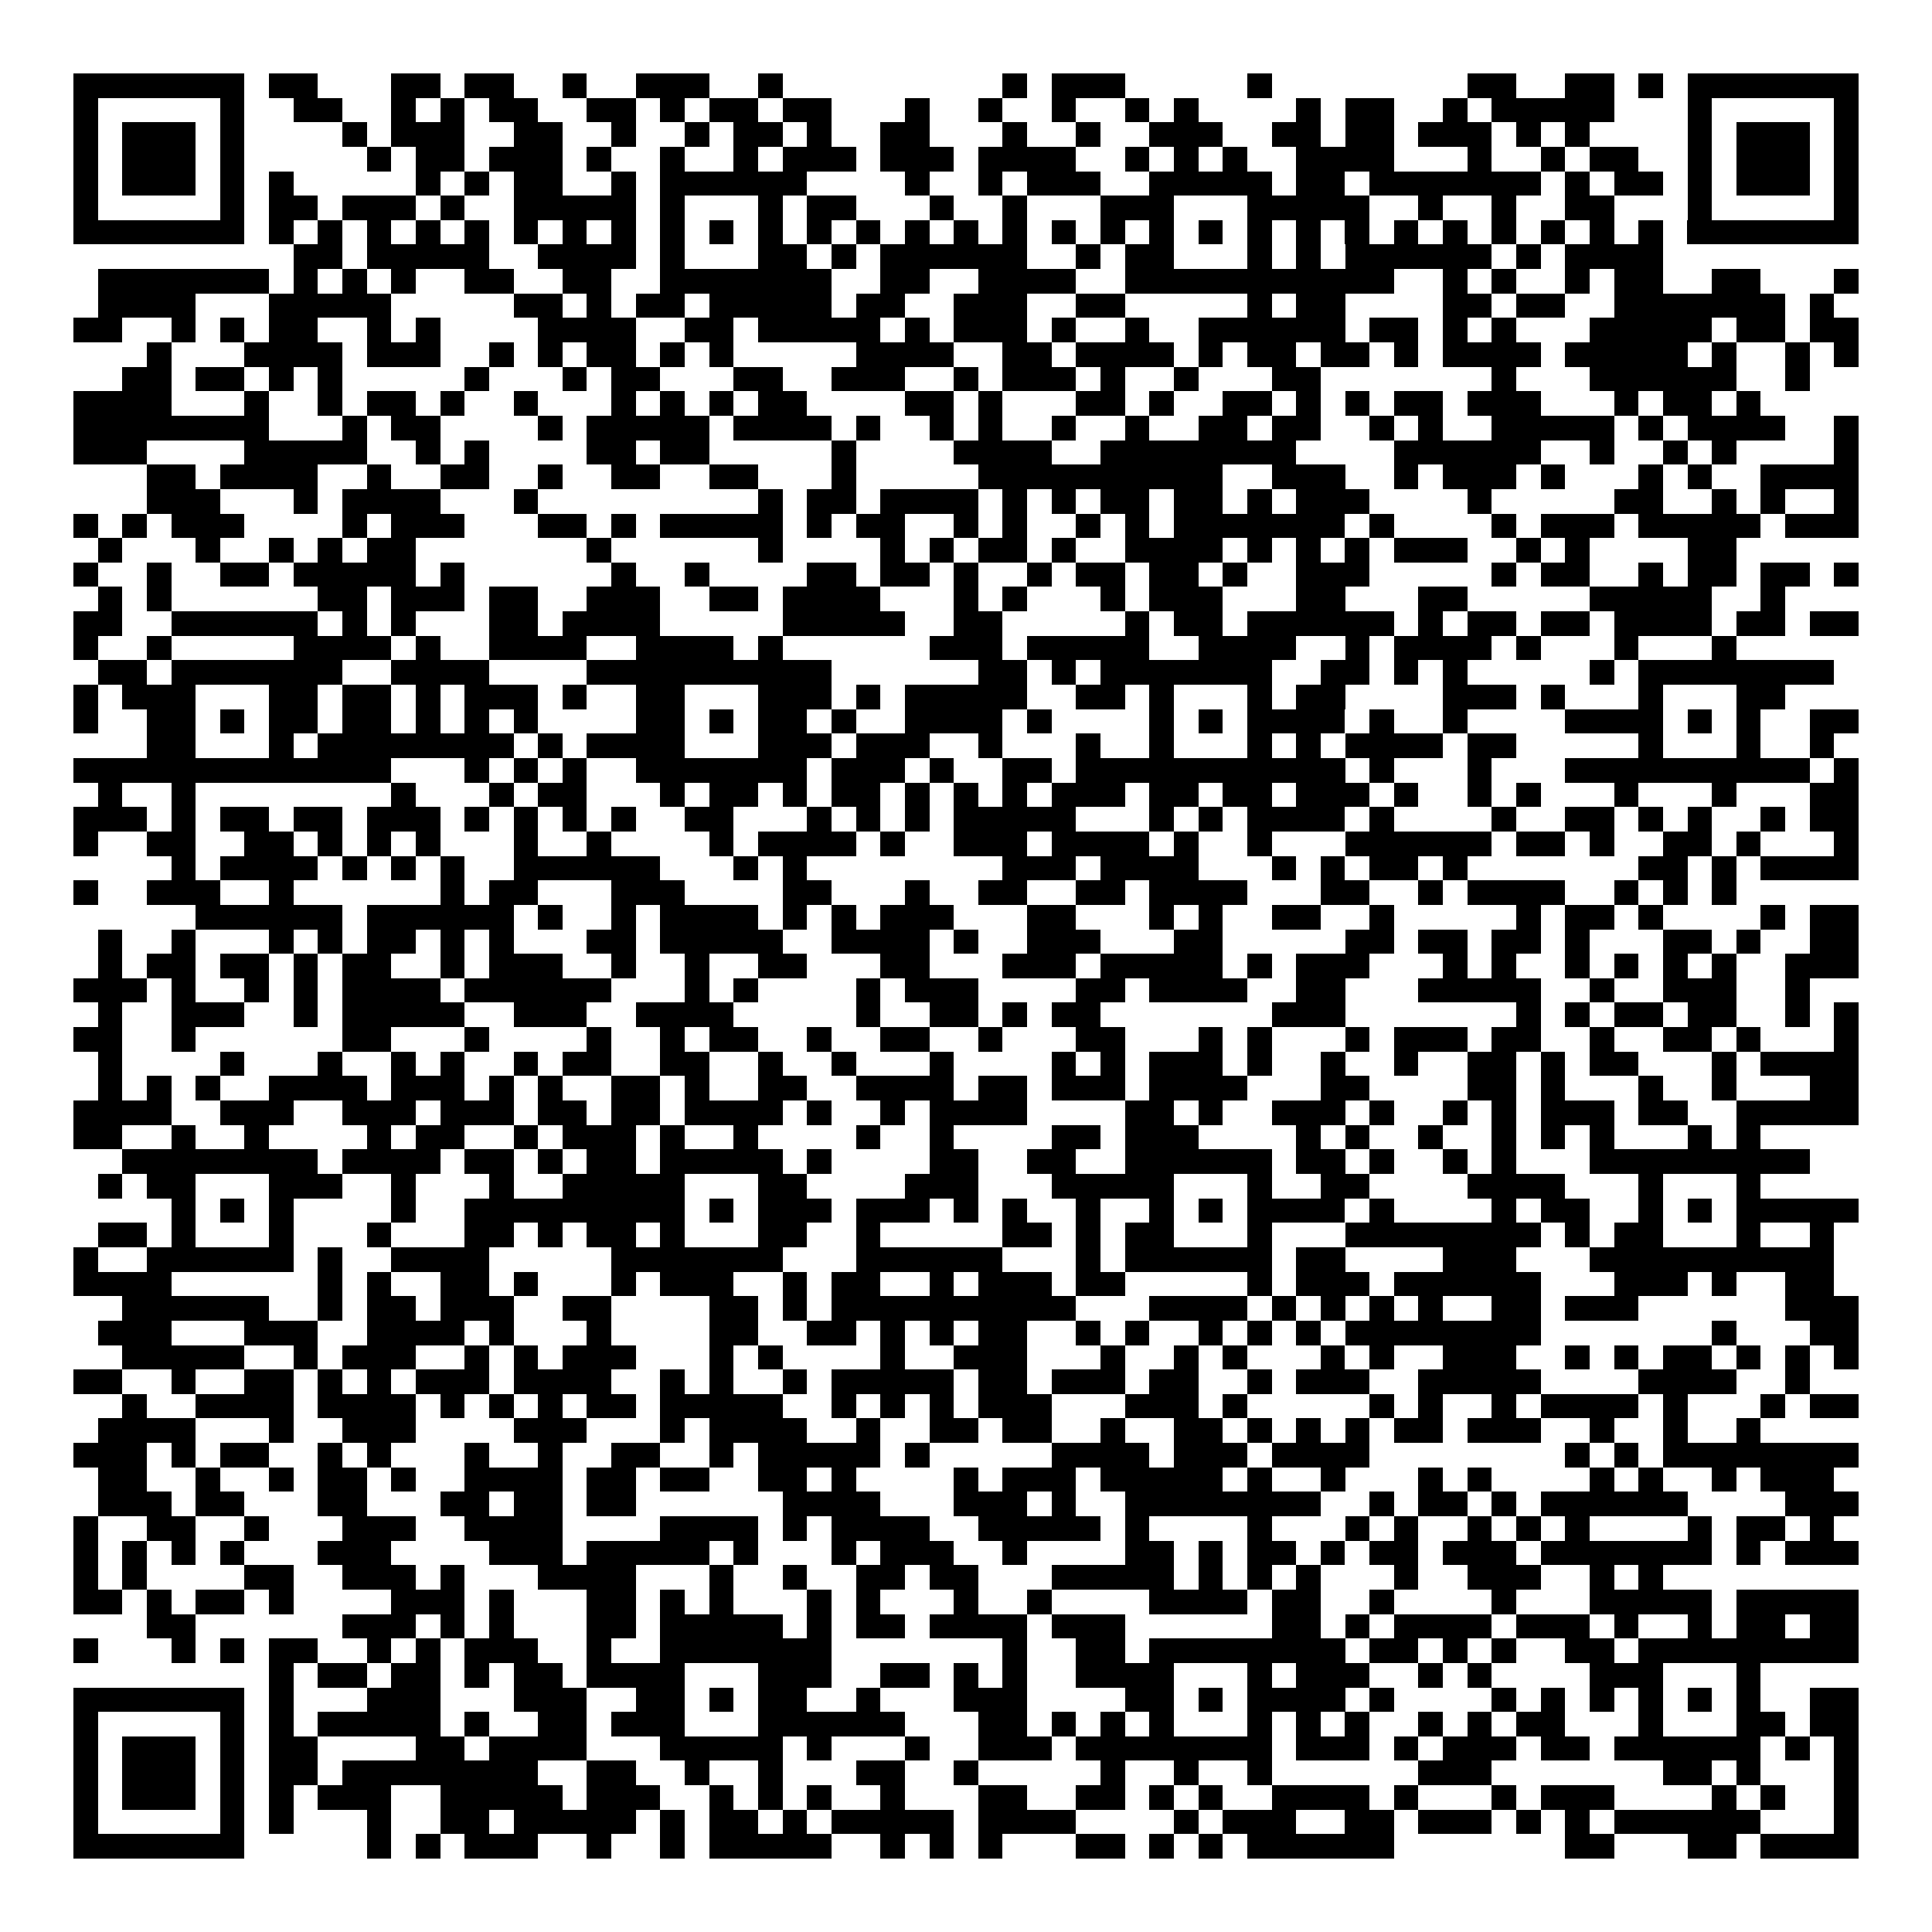 <svg xmlns="http://www.w3.org/2000/svg" width="176" height="176" viewBox="0 0 79 79" shape-rendering="crispEdges"><path fill="#ffffff" d="M0 0h79v79H0z"/><path stroke="#000000" d="M3 3.5h7m1 0h2m3 0h2m1 0h2m2 0h1m2 0h3m2 0h1m9 0h1m1 0h3m5 0h1m8 0h2m2 0h2m1 0h1m1 0h7M3 4.5h1m5 0h1m2 0h2m2 0h1m1 0h1m1 0h2m2 0h2m1 0h1m1 0h2m1 0h2m3 0h1m2 0h1m2 0h1m2 0h1m1 0h1m4 0h1m1 0h2m2 0h1m1 0h5m3 0h1m5 0h1M3 5.5h1m1 0h3m1 0h1m4 0h1m1 0h3m2 0h2m2 0h1m2 0h1m1 0h2m1 0h1m2 0h2m3 0h1m2 0h1m2 0h3m2 0h2m1 0h2m1 0h3m1 0h1m1 0h1m4 0h1m1 0h3m1 0h1M3 6.5h1m1 0h3m1 0h1m5 0h1m1 0h2m1 0h3m1 0h1m2 0h1m2 0h1m1 0h3m1 0h3m1 0h4m2 0h1m1 0h1m1 0h1m2 0h4m3 0h1m2 0h1m1 0h2m2 0h1m1 0h3m1 0h1M3 7.5h1m1 0h3m1 0h1m1 0h1m5 0h1m1 0h1m1 0h2m2 0h1m1 0h6m4 0h1m2 0h1m1 0h3m2 0h5m1 0h2m1 0h7m1 0h1m1 0h2m1 0h1m1 0h3m1 0h1M3 8.5h1m5 0h1m1 0h2m1 0h3m1 0h1m2 0h5m1 0h1m3 0h1m1 0h2m3 0h1m2 0h1m3 0h3m3 0h5m2 0h1m2 0h1m2 0h2m3 0h1m5 0h1M3 9.5h7m1 0h1m1 0h1m1 0h1m1 0h1m1 0h1m1 0h1m1 0h1m1 0h1m1 0h1m1 0h1m1 0h1m1 0h1m1 0h1m1 0h1m1 0h1m1 0h1m1 0h1m1 0h1m1 0h1m1 0h1m1 0h1m1 0h1m1 0h1m1 0h1m1 0h1m1 0h1m1 0h1m1 0h1m1 0h1m1 0h7M12 10.5h2m1 0h5m2 0h4m1 0h1m3 0h2m1 0h1m1 0h6m2 0h1m1 0h2m3 0h1m1 0h1m1 0h6m1 0h1m1 0h4M4 11.5h7m1 0h1m1 0h1m1 0h1m2 0h2m2 0h2m2 0h7m2 0h2m2 0h4m2 0h11m2 0h1m1 0h1m2 0h1m1 0h2m2 0h2m3 0h1M4 12.5h4m3 0h5m5 0h2m1 0h1m1 0h2m1 0h5m1 0h2m2 0h3m2 0h2m5 0h1m1 0h2m4 0h2m1 0h2m2 0h7m1 0h1M3 13.5h2m2 0h1m1 0h1m1 0h2m2 0h1m1 0h1m4 0h4m2 0h2m1 0h5m1 0h1m1 0h3m1 0h1m2 0h1m2 0h6m1 0h2m1 0h1m1 0h1m3 0h5m1 0h2m1 0h2M6 14.5h1m3 0h4m1 0h3m2 0h1m1 0h1m1 0h2m1 0h1m1 0h1m5 0h4m2 0h2m1 0h4m1 0h1m1 0h2m1 0h2m1 0h1m1 0h4m1 0h5m1 0h1m2 0h1m1 0h1M5 15.5h2m1 0h2m1 0h1m1 0h1m5 0h1m3 0h1m1 0h2m3 0h2m2 0h3m2 0h1m1 0h3m1 0h1m2 0h1m3 0h2m7 0h1m3 0h6m2 0h1M3 16.5h4m3 0h1m2 0h1m1 0h2m1 0h1m2 0h1m3 0h1m1 0h1m1 0h1m1 0h2m4 0h2m1 0h1m3 0h2m1 0h1m2 0h2m1 0h1m1 0h1m1 0h2m1 0h3m3 0h1m1 0h2m1 0h1M3 17.5h8m3 0h1m1 0h2m4 0h1m1 0h5m1 0h4m1 0h1m2 0h1m1 0h1m2 0h1m2 0h1m2 0h2m1 0h2m2 0h1m1 0h1m2 0h5m1 0h1m1 0h4m2 0h1M3 18.5h3m4 0h5m2 0h1m1 0h1m4 0h2m1 0h2m5 0h1m4 0h4m2 0h8m4 0h6m2 0h1m2 0h1m1 0h1m4 0h1M6 19.5h2m1 0h4m2 0h1m2 0h2m2 0h1m2 0h2m2 0h2m3 0h1m5 0h10m2 0h3m2 0h1m1 0h3m1 0h1m3 0h1m1 0h1m2 0h4M6 20.5h3m3 0h1m1 0h4m3 0h1m9 0h1m1 0h2m1 0h4m1 0h1m1 0h1m1 0h2m1 0h2m1 0h1m1 0h3m4 0h1m5 0h2m2 0h1m1 0h1m2 0h1M3 21.5h1m1 0h1m1 0h3m4 0h1m1 0h3m3 0h2m1 0h1m1 0h5m1 0h1m1 0h2m2 0h1m1 0h1m2 0h1m1 0h1m1 0h7m1 0h1m4 0h1m1 0h3m1 0h5m1 0h3M4 22.5h1m3 0h1m2 0h1m1 0h1m1 0h2m7 0h1m6 0h1m4 0h1m1 0h1m1 0h2m1 0h1m2 0h4m1 0h1m1 0h1m1 0h1m1 0h3m2 0h1m1 0h1m4 0h2M3 23.5h1m2 0h1m2 0h2m1 0h5m1 0h1m6 0h1m2 0h1m4 0h2m1 0h2m1 0h1m2 0h1m1 0h2m1 0h2m1 0h1m2 0h3m5 0h1m1 0h2m2 0h1m1 0h2m1 0h2m1 0h1M4 24.5h1m1 0h1m6 0h2m1 0h3m1 0h2m2 0h3m2 0h2m1 0h4m3 0h1m1 0h1m3 0h1m1 0h3m3 0h2m3 0h2m5 0h5m2 0h1M3 25.5h2m2 0h6m1 0h1m1 0h1m3 0h2m1 0h4m5 0h5m2 0h2m5 0h1m1 0h2m1 0h6m1 0h1m1 0h2m1 0h2m1 0h4m1 0h2m1 0h2M3 26.5h1m2 0h1m5 0h4m1 0h1m2 0h4m2 0h4m1 0h1m6 0h3m1 0h5m2 0h4m2 0h1m1 0h4m1 0h1m3 0h1m3 0h1M4 27.5h2m1 0h7m2 0h4m4 0h10m6 0h2m1 0h1m1 0h7m2 0h2m1 0h1m1 0h1m5 0h1m1 0h8M3 28.5h1m1 0h3m3 0h2m1 0h2m1 0h1m1 0h3m1 0h1m2 0h2m3 0h3m1 0h1m1 0h5m2 0h2m1 0h1m3 0h1m1 0h2m4 0h3m1 0h1m3 0h1m3 0h2M3 29.5h1m2 0h2m1 0h1m1 0h2m1 0h2m1 0h1m1 0h1m1 0h1m4 0h2m1 0h1m1 0h2m1 0h1m2 0h4m1 0h1m4 0h1m1 0h1m1 0h4m1 0h1m2 0h1m4 0h4m1 0h1m1 0h1m2 0h2M6 30.5h2m3 0h1m1 0h8m1 0h1m1 0h4m3 0h3m1 0h3m2 0h1m3 0h1m2 0h1m3 0h1m1 0h1m1 0h4m1 0h2m5 0h1m3 0h1m2 0h1M3 31.5h13m3 0h1m1 0h1m1 0h1m2 0h7m1 0h3m1 0h1m2 0h2m1 0h11m1 0h1m3 0h1m3 0h10m1 0h1M4 32.5h1m2 0h1m8 0h1m3 0h1m1 0h2m3 0h1m1 0h2m1 0h1m1 0h2m1 0h1m1 0h1m1 0h1m1 0h3m1 0h2m1 0h2m1 0h3m1 0h1m2 0h1m1 0h1m3 0h1m3 0h1m3 0h2M3 33.5h3m1 0h1m1 0h2m1 0h2m1 0h3m1 0h1m1 0h1m1 0h1m1 0h1m2 0h2m3 0h1m1 0h1m1 0h1m1 0h5m3 0h1m1 0h1m1 0h4m1 0h1m4 0h1m2 0h2m1 0h1m1 0h1m2 0h1m1 0h2M3 34.5h1m2 0h2m2 0h2m1 0h1m1 0h1m1 0h1m3 0h1m2 0h1m4 0h1m1 0h4m1 0h1m2 0h3m1 0h4m1 0h1m2 0h1m3 0h6m1 0h2m1 0h1m2 0h2m1 0h1m3 0h1M7 35.5h1m1 0h4m1 0h1m1 0h1m1 0h1m2 0h6m3 0h1m1 0h1m8 0h3m1 0h4m3 0h1m1 0h1m1 0h2m1 0h1m7 0h2m1 0h1m1 0h4M3 36.5h1m2 0h3m2 0h1m6 0h1m1 0h2m3 0h3m4 0h2m3 0h1m2 0h2m2 0h2m1 0h4m3 0h2m2 0h1m1 0h4m2 0h1m1 0h1m1 0h1M8 37.5h6m1 0h6m1 0h1m2 0h1m1 0h4m1 0h1m1 0h1m1 0h3m3 0h2m3 0h1m1 0h1m2 0h2m2 0h1m5 0h1m1 0h2m1 0h1m4 0h1m1 0h2M4 38.5h1m2 0h1m3 0h1m1 0h1m1 0h2m1 0h1m1 0h1m3 0h2m1 0h5m2 0h4m1 0h1m2 0h3m3 0h2m5 0h2m1 0h2m1 0h2m1 0h1m3 0h2m1 0h1m2 0h2M4 39.5h1m1 0h2m1 0h2m1 0h1m1 0h2m2 0h1m1 0h3m2 0h1m2 0h1m2 0h2m3 0h2m3 0h3m1 0h5m1 0h1m1 0h3m3 0h1m1 0h1m2 0h1m1 0h1m1 0h1m1 0h1m2 0h3M3 40.5h3m1 0h1m2 0h1m1 0h1m1 0h4m1 0h6m3 0h1m1 0h1m4 0h1m1 0h3m4 0h2m1 0h4m2 0h2m3 0h5m2 0h1m2 0h3m2 0h1M4 41.5h1m2 0h3m2 0h1m1 0h5m2 0h3m2 0h4m5 0h1m2 0h2m1 0h1m1 0h2m7 0h3m7 0h1m1 0h1m1 0h2m1 0h2m2 0h1m1 0h1M3 42.5h2m2 0h1m6 0h2m3 0h1m4 0h1m2 0h1m1 0h2m2 0h1m2 0h2m2 0h1m3 0h2m3 0h1m1 0h1m3 0h1m1 0h3m1 0h2m2 0h1m2 0h2m1 0h1m3 0h1M4 43.5h1m4 0h1m3 0h1m2 0h1m1 0h1m2 0h1m1 0h2m2 0h2m2 0h1m2 0h1m3 0h1m4 0h1m1 0h1m1 0h3m1 0h1m2 0h1m2 0h1m2 0h2m1 0h1m1 0h2m3 0h1m1 0h4M4 44.5h1m1 0h1m1 0h1m2 0h4m1 0h3m1 0h1m1 0h1m2 0h2m1 0h1m2 0h2m2 0h4m1 0h2m1 0h3m1 0h4m3 0h2m4 0h2m1 0h1m3 0h1m2 0h1m3 0h2M3 45.5h4m2 0h3m2 0h3m1 0h3m1 0h2m1 0h2m1 0h4m1 0h1m2 0h1m1 0h4m4 0h2m1 0h1m2 0h3m1 0h1m2 0h1m1 0h1m1 0h3m1 0h2m2 0h5M3 46.5h2m2 0h1m2 0h1m4 0h1m1 0h2m2 0h1m1 0h3m1 0h1m2 0h1m4 0h1m2 0h1m4 0h2m1 0h3m4 0h1m1 0h1m2 0h1m2 0h1m1 0h1m1 0h1m3 0h1m1 0h1M5 47.5h8m1 0h4m1 0h2m1 0h1m1 0h2m1 0h5m1 0h1m4 0h2m2 0h2m2 0h6m1 0h2m1 0h1m2 0h1m1 0h1m3 0h9M4 48.5h1m1 0h2m3 0h3m2 0h1m3 0h1m2 0h5m3 0h2m4 0h3m3 0h5m3 0h1m2 0h2m4 0h4m3 0h1m3 0h1M7 49.5h1m1 0h1m1 0h1m4 0h1m2 0h9m1 0h1m1 0h3m1 0h3m1 0h1m1 0h1m2 0h1m2 0h1m1 0h1m1 0h4m1 0h1m4 0h1m1 0h2m2 0h1m1 0h1m1 0h5M4 50.5h2m1 0h1m3 0h1m3 0h1m3 0h2m1 0h1m1 0h2m1 0h1m3 0h2m2 0h1m5 0h2m1 0h1m1 0h2m3 0h1m3 0h8m1 0h1m1 0h2m3 0h1m2 0h1M3 51.5h1m2 0h6m1 0h1m2 0h4m5 0h7m3 0h6m3 0h1m1 0h6m1 0h2m4 0h3m3 0h10M3 52.5h4m6 0h1m1 0h1m2 0h2m1 0h1m3 0h1m1 0h3m2 0h1m1 0h2m2 0h1m1 0h3m1 0h2m5 0h1m1 0h3m1 0h6m3 0h3m1 0h1m2 0h2M5 53.5h6m2 0h1m1 0h2m1 0h3m2 0h2m4 0h2m1 0h1m1 0h10m3 0h4m1 0h1m1 0h1m1 0h1m1 0h1m2 0h2m1 0h3m6 0h3M4 54.5h3m3 0h3m2 0h4m1 0h1m3 0h1m4 0h2m2 0h2m1 0h1m1 0h1m1 0h2m2 0h1m1 0h1m2 0h1m1 0h1m1 0h1m1 0h8m7 0h1m3 0h2M5 55.5h5m2 0h1m1 0h3m2 0h1m1 0h1m1 0h3m3 0h1m1 0h1m4 0h1m2 0h3m3 0h1m2 0h1m1 0h1m3 0h1m1 0h1m2 0h3m2 0h1m1 0h1m1 0h2m1 0h1m1 0h1m1 0h1M3 56.5h2m2 0h1m2 0h2m1 0h1m1 0h1m1 0h3m1 0h4m2 0h1m1 0h1m2 0h1m1 0h5m1 0h2m1 0h3m1 0h2m2 0h1m1 0h3m2 0h5m4 0h4m2 0h1M5 57.5h1m2 0h4m1 0h4m1 0h1m1 0h1m1 0h1m1 0h2m1 0h5m2 0h1m1 0h1m1 0h1m1 0h3m3 0h3m1 0h1m5 0h1m1 0h1m2 0h1m1 0h4m1 0h1m3 0h1m1 0h2M4 58.5h4m3 0h1m2 0h3m4 0h3m3 0h1m1 0h4m2 0h1m2 0h2m1 0h2m2 0h1m2 0h2m1 0h1m1 0h1m1 0h1m1 0h2m1 0h3m2 0h1m2 0h1m2 0h1M3 59.5h3m1 0h1m1 0h2m2 0h1m1 0h1m3 0h1m2 0h1m2 0h2m2 0h1m1 0h5m1 0h1m5 0h4m1 0h3m1 0h4m8 0h1m1 0h1m1 0h8M4 60.5h2m2 0h1m2 0h1m1 0h2m1 0h1m2 0h4m1 0h2m1 0h2m2 0h2m1 0h1m4 0h1m1 0h3m1 0h5m1 0h1m2 0h1m3 0h1m1 0h1m4 0h1m1 0h1m2 0h1m1 0h3M4 61.5h3m1 0h2m3 0h2m3 0h2m1 0h2m1 0h2m6 0h4m3 0h3m1 0h1m2 0h8m2 0h1m1 0h2m1 0h1m1 0h6m4 0h3M3 62.5h1m2 0h2m2 0h1m3 0h3m2 0h4m4 0h4m1 0h1m1 0h4m2 0h5m1 0h1m4 0h1m3 0h1m1 0h1m2 0h1m1 0h1m1 0h1m4 0h1m1 0h2m1 0h1M3 63.5h1m1 0h1m1 0h1m1 0h1m3 0h3m4 0h3m1 0h5m1 0h1m3 0h1m1 0h3m2 0h1m4 0h2m1 0h1m1 0h2m1 0h1m1 0h2m1 0h3m1 0h7m1 0h1m1 0h3M3 64.5h1m1 0h1m4 0h2m2 0h3m1 0h1m3 0h4m3 0h1m2 0h1m2 0h2m1 0h2m3 0h5m1 0h1m1 0h1m1 0h1m3 0h1m2 0h3m2 0h1m1 0h1M3 65.5h2m1 0h1m1 0h2m1 0h1m4 0h3m1 0h1m3 0h2m1 0h1m1 0h1m3 0h1m1 0h1m3 0h1m2 0h1m4 0h4m1 0h2m2 0h1m4 0h1m3 0h5m1 0h5M6 66.5h2m6 0h3m1 0h1m1 0h1m3 0h2m1 0h5m1 0h1m1 0h2m1 0h4m1 0h3m6 0h2m1 0h1m1 0h4m1 0h3m1 0h1m2 0h1m1 0h2m1 0h2M3 67.5h1m3 0h1m1 0h1m1 0h2m2 0h1m1 0h1m1 0h3m2 0h1m2 0h7m7 0h1m2 0h2m1 0h8m1 0h2m1 0h1m1 0h1m2 0h2m1 0h9M11 68.5h1m1 0h2m1 0h2m1 0h1m1 0h2m1 0h4m3 0h3m2 0h2m1 0h1m1 0h1m2 0h4m3 0h1m1 0h3m2 0h1m1 0h1m4 0h3m3 0h1M3 69.5h7m1 0h1m3 0h3m3 0h3m2 0h2m1 0h1m1 0h2m2 0h1m3 0h3m4 0h2m1 0h1m1 0h4m1 0h1m4 0h1m1 0h1m1 0h1m1 0h1m1 0h1m1 0h1m2 0h2M3 70.5h1m5 0h1m1 0h1m1 0h5m1 0h1m2 0h2m1 0h3m3 0h6m3 0h2m1 0h1m1 0h1m1 0h1m3 0h1m1 0h1m1 0h1m2 0h1m1 0h1m1 0h2m3 0h1m3 0h2m1 0h2M3 71.5h1m1 0h3m1 0h1m1 0h2m4 0h2m1 0h4m3 0h5m1 0h1m3 0h1m2 0h3m1 0h8m1 0h3m1 0h1m1 0h3m1 0h2m1 0h6m1 0h1m1 0h1M3 72.5h1m1 0h3m1 0h1m1 0h2m1 0h8m2 0h2m2 0h1m2 0h1m3 0h2m2 0h1m5 0h1m2 0h1m2 0h1m6 0h3m7 0h2m1 0h1m3 0h1M3 73.5h1m1 0h3m1 0h1m1 0h1m1 0h3m2 0h5m1 0h3m2 0h1m1 0h1m1 0h1m2 0h1m3 0h2m2 0h2m1 0h1m1 0h1m2 0h4m1 0h1m3 0h1m1 0h3m4 0h1m1 0h1m2 0h1M3 74.5h1m5 0h1m1 0h1m3 0h1m2 0h2m1 0h5m1 0h1m1 0h2m1 0h1m1 0h5m1 0h4m4 0h1m1 0h3m2 0h2m1 0h3m1 0h1m1 0h1m1 0h6m3 0h1M3 75.5h7m5 0h1m1 0h1m1 0h3m2 0h1m2 0h1m1 0h5m2 0h1m1 0h1m1 0h1m3 0h2m1 0h1m1 0h1m1 0h6m7 0h2m3 0h2m1 0h4"/></svg>
